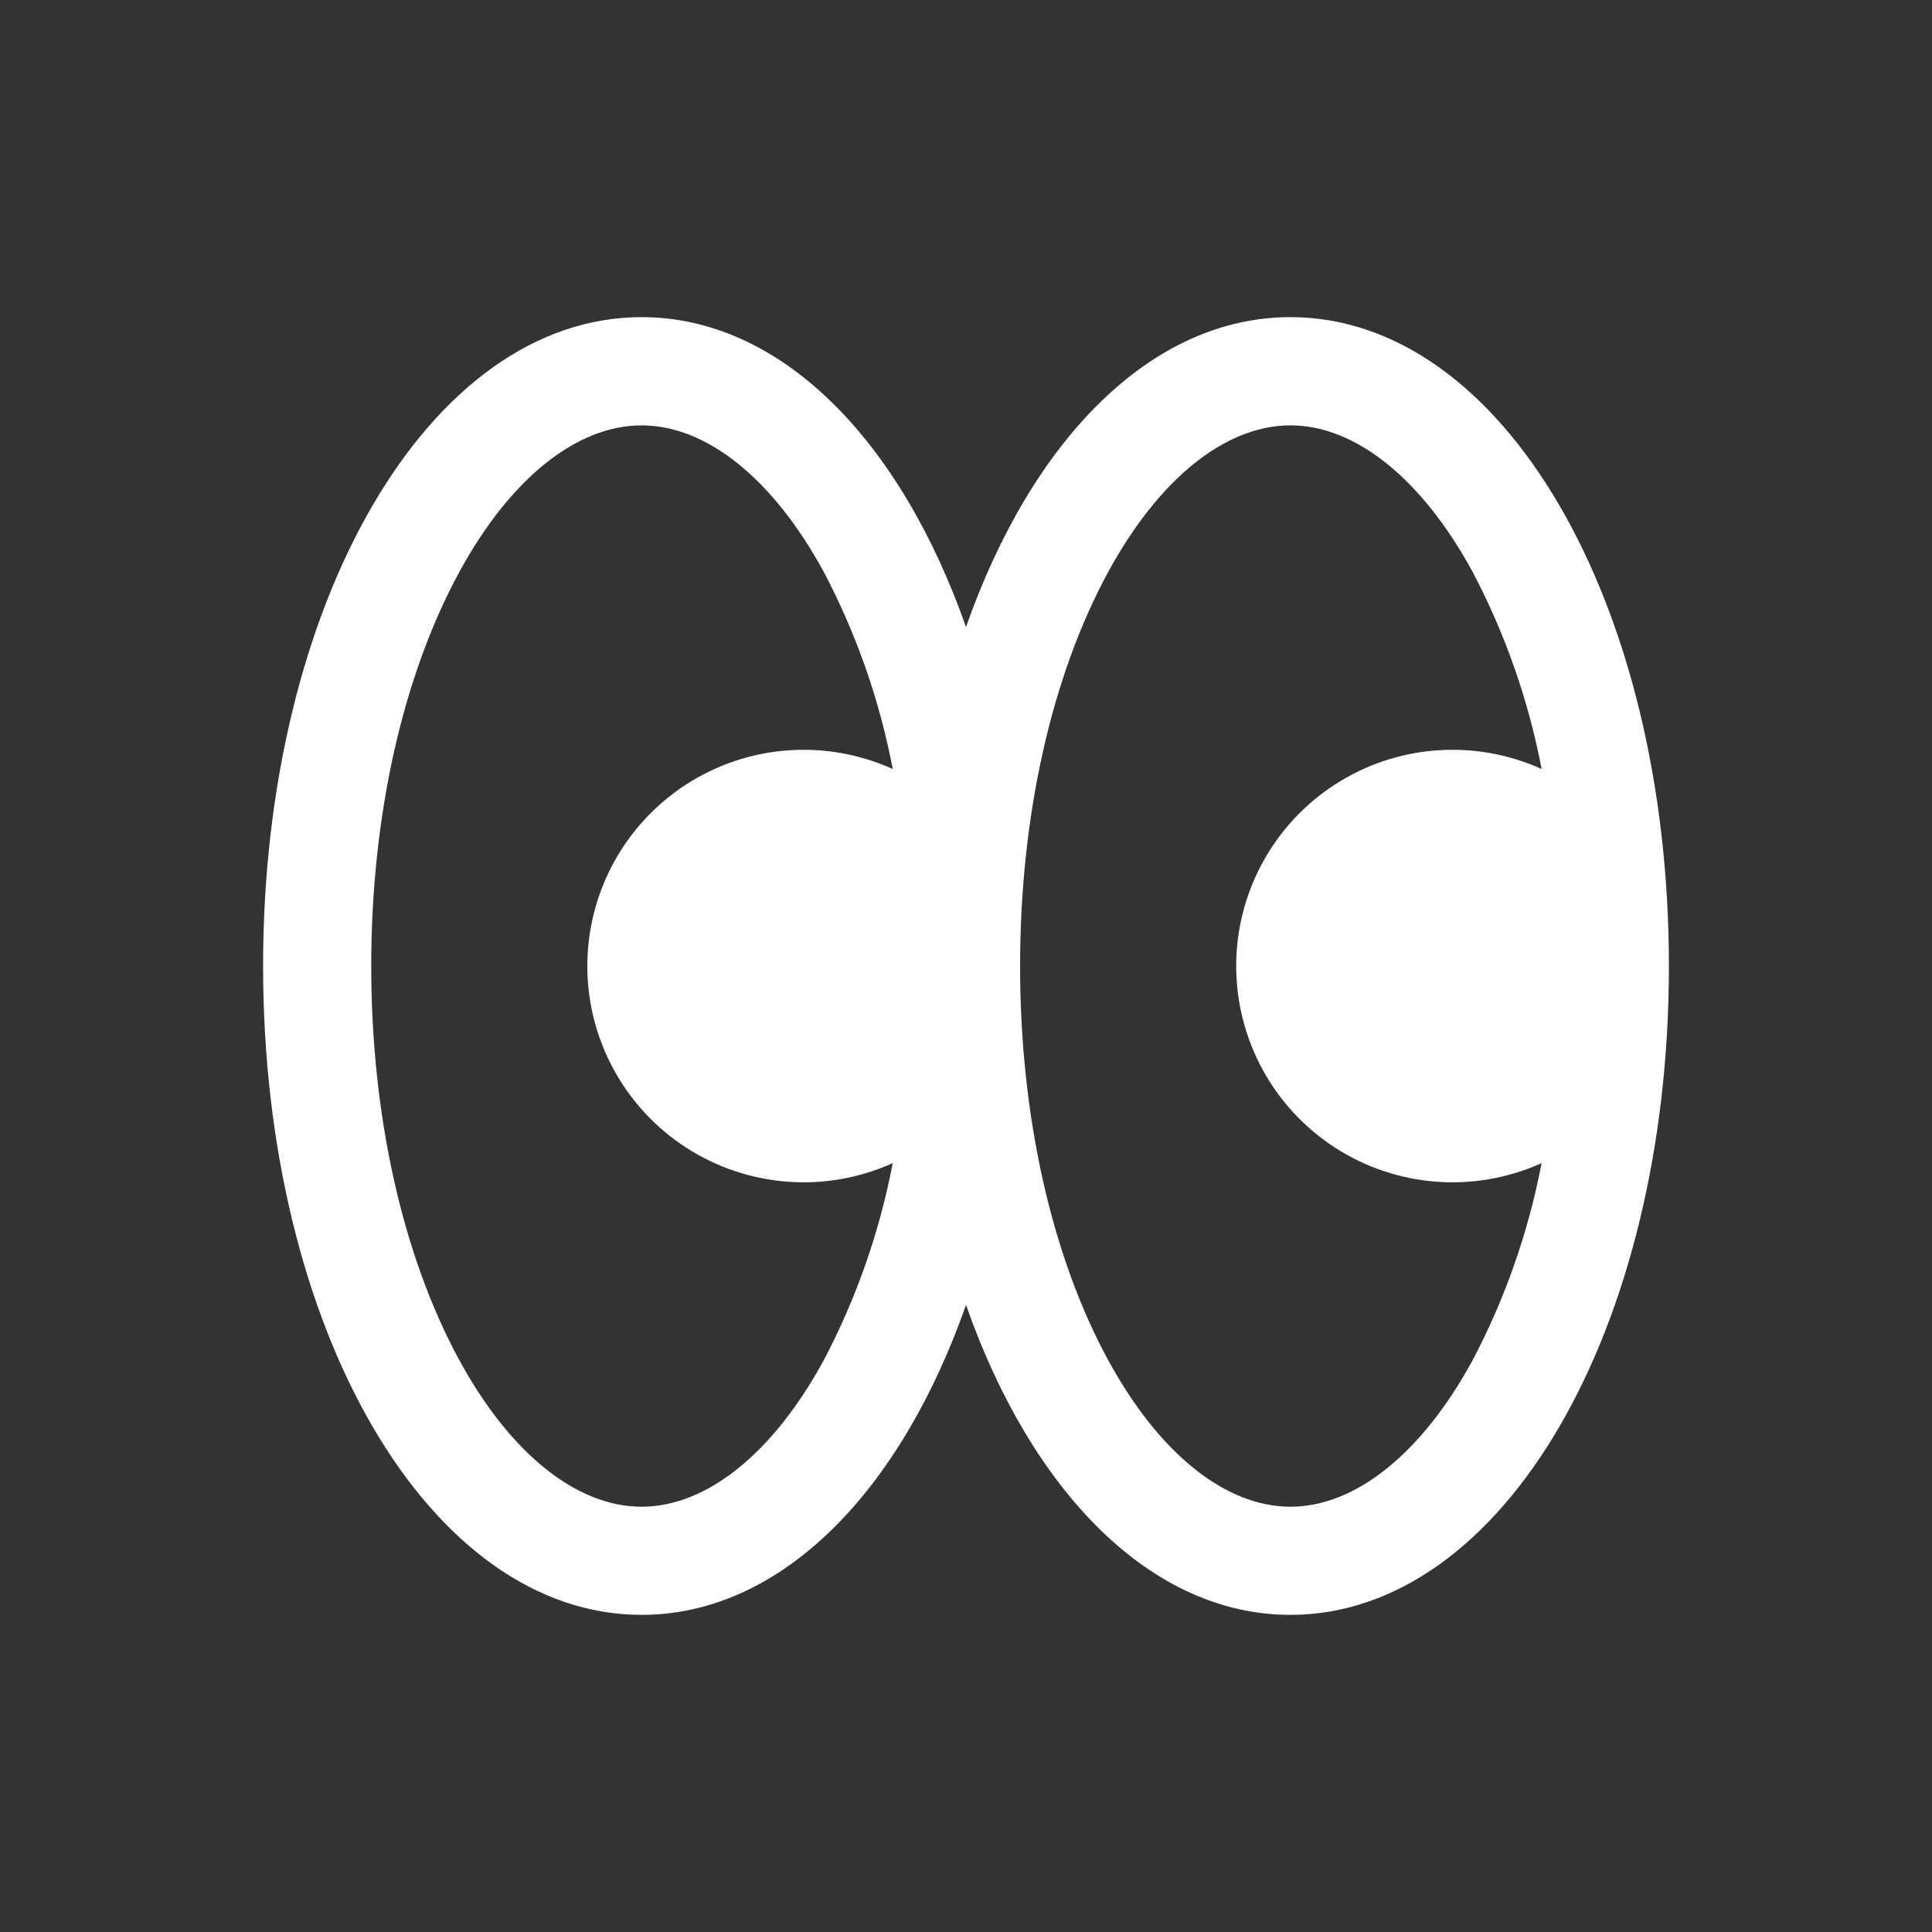 <?xml version="1.0" encoding="UTF-8"?>
<svg id="Layer_1" data-name="Layer 1" xmlns="http://www.w3.org/2000/svg" width="40" height="40" viewBox="0 0 40 40">
  <rect x="0" y="0" width="40" height="40" fill="#333333" stroke="none"/>
  <path d="M13.283,6.566c2.884,0,5.357,2.541,6.717,6.416,1.36-3.875,3.833-6.416,6.717-6.416,4.394,0,7.836,5.901,7.836,13.434s-3.442,13.434-7.836,13.434c-2.884,0-5.357-2.541-6.717-6.416-1.36,3.875-3.833,6.416-6.717,6.416-4.394,0-7.836-5.901-7.836-13.434s3.442-13.434,7.836-13.434Zm9.667,21.605c1.048,1.921,2.421,3.024,3.767,3.024s2.719-1.103,3.767-3.024c.678-1.285,1.16-2.663,1.433-4.09-.682,.308-1.43,.441-2.177,.385-.746-.056-1.467-.297-2.096-.703-.629-.406-1.146-.963-1.504-1.62-.358-.657-.546-1.394-.546-2.142s.188-1.485,.546-2.142c.358-.657,.875-1.214,1.504-1.62,.629-.406,1.349-.648,2.096-.703,.746-.056,1.495,.077,2.177,.385-.272-1.427-.755-2.805-1.433-4.09-1.048-1.921-2.421-3.024-3.767-3.024s-2.719,1.103-3.767,3.024c-1.18,2.163-1.83,5.066-1.83,8.171s.651,6.007,1.83,8.171Zm-13.434,0c1.048,1.921,2.421,3.024,3.767,3.024s2.719-1.103,3.767-3.024c.678-1.285,1.16-2.663,1.433-4.09-.682,.308-1.43,.441-2.177,.385-.746-.056-1.467-.297-2.096-.703-.629-.406-1.146-.963-1.504-1.62-.358-.657-.546-1.394-.546-2.142s.188-1.485,.546-2.142c.358-.657,.875-1.214,1.504-1.62,.629-.406,1.349-.648,2.096-.703,.746-.056,1.495,.077,2.177,.385-.272-1.427-.755-2.805-1.433-4.09-1.048-1.921-2.421-3.024-3.767-3.024s-2.719,1.103-3.767,3.024c-1.18,2.163-1.83,5.066-1.83,8.171s.651,6.007,1.83,8.171Z" style="fill: #fff;"/>
</svg>